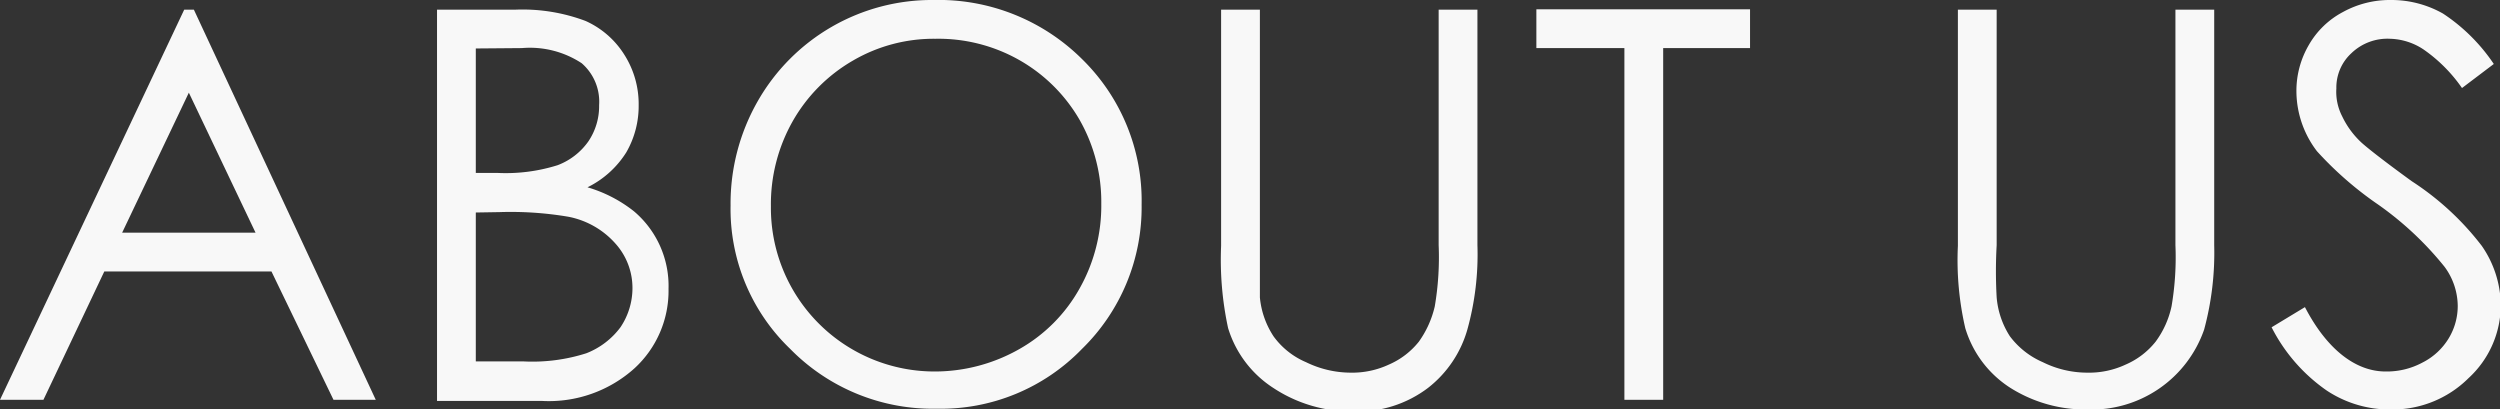 <svg xmlns="http://www.w3.org/2000/svg" viewBox="0 0 64.47 10.56"><rect x="0" y="0" width="64.47" height="10.56" fill="#333333" stroke="none"/><defs><style>.cls-1{fill:#f8f8f8;}</style></defs><title>アセット 6</title><g id="レイヤー_2" data-name="レイヤー 2"><g id="テキスト"><path class="cls-1" d="M5,.25,9.69,10.31H8.6L7,7H2.69L1.12,10.31H0L4.75.25ZM4.87,2.39,3.15,6H6.59Z"/><path class="cls-1" d="M11.27.25h2a4.62,4.62,0,0,1,1.83.29,2.28,2.28,0,0,1,1,.87,2.37,2.37,0,0,1,.37,1.3,2.39,2.39,0,0,1-.32,1.22,2.46,2.46,0,0,1-1,.9,3.53,3.53,0,0,1,1.2.62,2.52,2.52,0,0,1,.89,2,2.71,2.71,0,0,1-.88,2.05,3.3,3.3,0,0,1-2.37.84H11.27Zm1,1V4.46h.57a4.46,4.46,0,0,0,1.54-.2,1.71,1.71,0,0,0,.79-.61,1.62,1.62,0,0,0,.28-.94A1.31,1.31,0,0,0,15,1.63a2.43,2.43,0,0,0-1.54-.39Zm0,4.23V9.32H13.5a4.57,4.57,0,0,0,1.62-.21A2,2,0,0,0,16,8.44a1.81,1.81,0,0,0,.31-1,1.71,1.71,0,0,0-.44-1.16,2.17,2.17,0,0,0-1.21-.69,8.9,8.9,0,0,0-1.78-.12Z"/><path class="cls-1" d="M24.07,0A5.25,5.25,0,0,1,27.9,1.52a5.11,5.11,0,0,1,1.54,3.76A5.1,5.1,0,0,1,27.9,9a5.06,5.06,0,0,1-3.74,1.54A5.15,5.15,0,0,1,20.38,9a5,5,0,0,1-1.54-3.7,5.32,5.32,0,0,1,.7-2.69A5.17,5.17,0,0,1,24.07,0Zm.05,1A4.13,4.13,0,0,0,22,1.56a4.2,4.2,0,0,0-1.56,1.57,4.35,4.35,0,0,0-.56,2.19,4.22,4.22,0,0,0,4.24,4.26A4.41,4.41,0,0,0,26.29,9a4.07,4.07,0,0,0,1.55-1.56,4.35,4.35,0,0,0,.56-2.19,4.27,4.27,0,0,0-.56-2.16,4.17,4.17,0,0,0-1.57-1.55A4.23,4.23,0,0,0,24.12,1Z"/><path class="cls-1" d="M31.49.25h1V6.32c0,.72,0,1.17,0,1.35a2.2,2.2,0,0,0,.35,1,2,2,0,0,0,.84.67,2.64,2.64,0,0,0,1.14.27,2.24,2.24,0,0,0,1-.21,2,2,0,0,0,.77-.59A2.54,2.54,0,0,0,37,7.9a7.54,7.54,0,0,0,.1-1.58V.25h1V6.32a7.25,7.25,0,0,1-.26,2.18A2.92,2.92,0,0,1,36.83,10a3,3,0,0,1-1.91.61A3.66,3.66,0,0,1,32.83,10a2.81,2.81,0,0,1-1.16-1.54,8.35,8.35,0,0,1-.18-2.12Z"/><path class="cls-1" d="M39.62,1.24v-1h5.51v1H42.89v9.07h-1V1.24Z"/><path class="cls-1" d="M50.49.25h1V6.32a12.05,12.05,0,0,0,0,1.35,2.19,2.19,0,0,0,.34,1,2.1,2.1,0,0,0,.85.67,2.58,2.58,0,0,0,1.14.27,2.23,2.23,0,0,0,1-.21,2,2,0,0,0,.77-.59A2.38,2.38,0,0,0,56,7.9a7.54,7.54,0,0,0,.1-1.58V.25h1V6.32a7.59,7.59,0,0,1-.26,2.18,3.07,3.07,0,0,1-3,2.06A3.63,3.63,0,0,1,51.84,10a2.77,2.77,0,0,1-1.16-1.54,7.79,7.79,0,0,1-.19-2.12Z"/><path class="cls-1" d="M58.58,8.44l.86-.52C60,9,60.74,9.58,61.52,9.58a1.94,1.94,0,0,0,.95-.23,1.67,1.67,0,0,0,.68-.63,1.61,1.61,0,0,0,.23-.84,1.72,1.72,0,0,0-.34-1,8.36,8.36,0,0,0-1.72-1.61A9,9,0,0,1,59.75,3.9a2.56,2.56,0,0,1-.53-1.54,2.34,2.34,0,0,1,.32-1.2,2.19,2.19,0,0,1,.88-.85A2.51,2.51,0,0,1,61.66,0,2.7,2.7,0,0,1,63,.35a4.67,4.67,0,0,1,1.31,1.3l-.82.62a3.93,3.93,0,0,0-1-1A1.63,1.63,0,0,0,61.64,1a1.34,1.34,0,0,0-1,.37,1.2,1.2,0,0,0-.39.91A1.38,1.38,0,0,0,60.4,3a2.22,2.22,0,0,0,.49.67c.14.13.57.47,1.3,1A7.22,7.22,0,0,1,64,6.34a2.73,2.73,0,0,1,.49,1.51,2.56,2.56,0,0,1-.83,1.9,2.78,2.78,0,0,1-2,.81A2.94,2.94,0,0,1,60,10.07,4.42,4.42,0,0,1,58.58,8.44Z"/></g></g></svg>